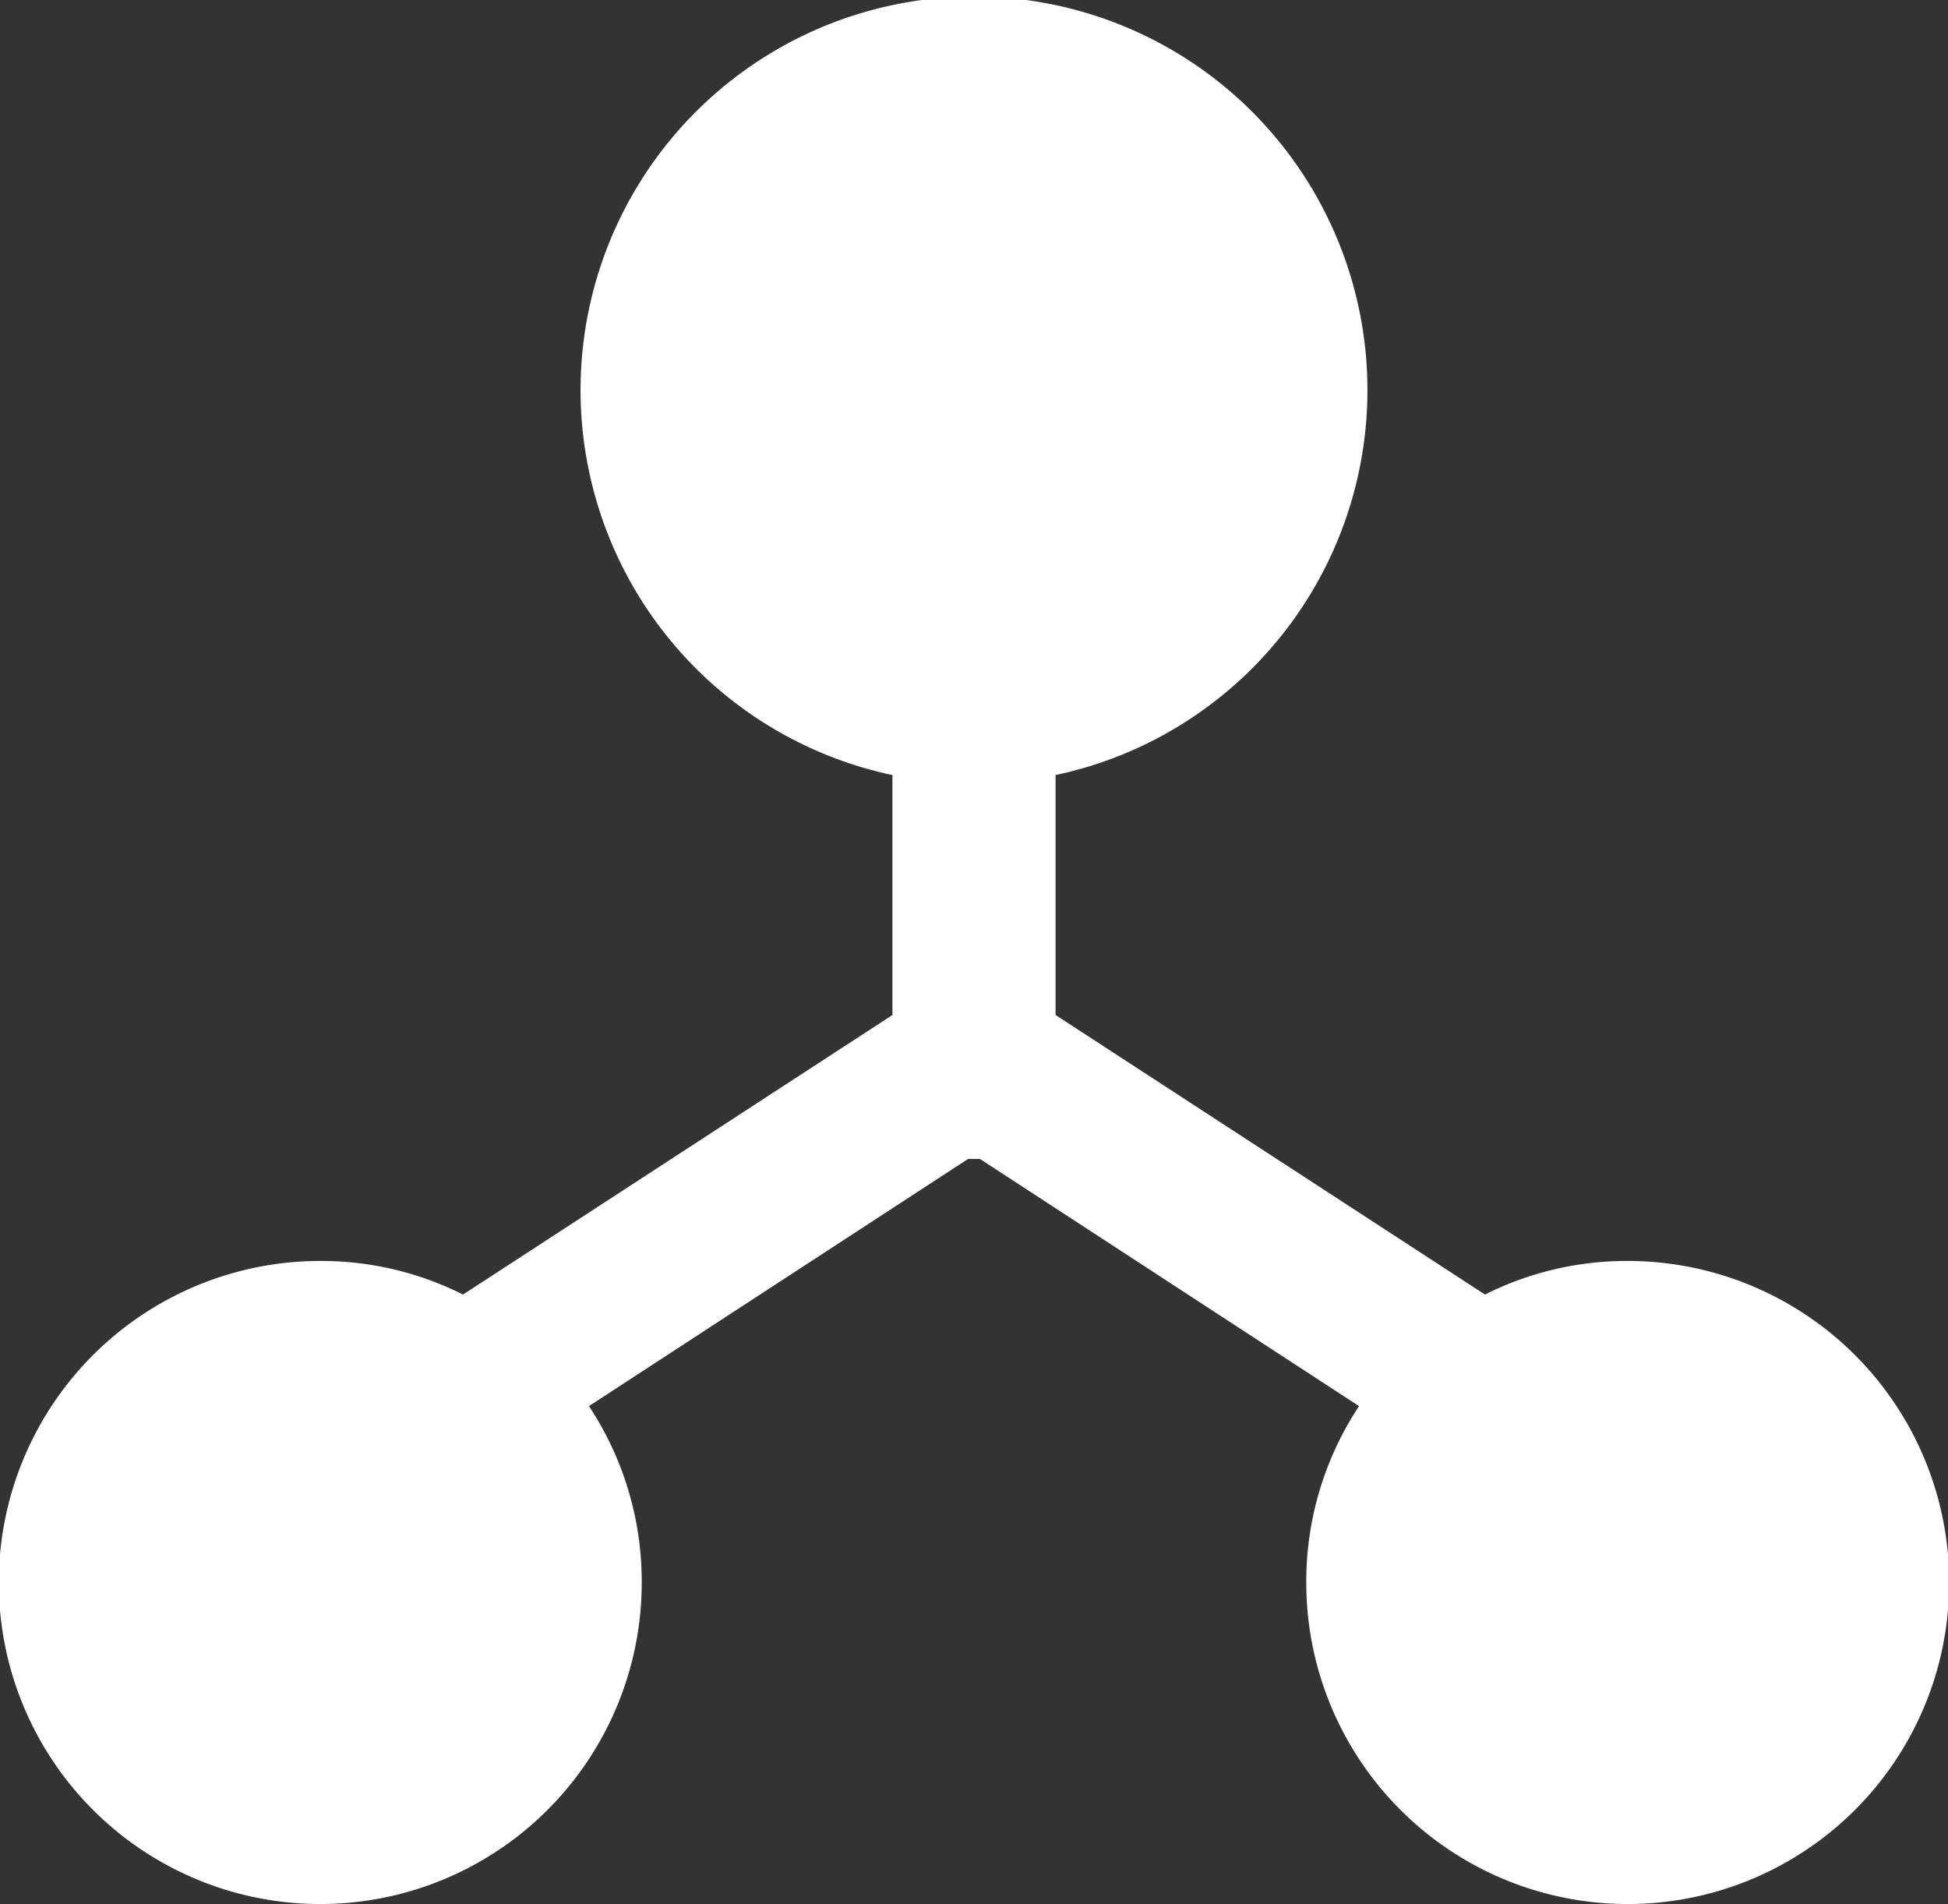 <svg xmlns="http://www.w3.org/2000/svg" width="16.24" height="15.87" viewBox="0 0 16.24 15.87">
  <rect x="0" y="0" width="16.24" height="15.87" fill="#333333" stroke="none"/>
  <defs>
    <style>
      .cls-1 {
        fill: #fff;
      }
    </style>
  </defs>
  <title>アセット 3</title>
  <g id="レイヤー_2" data-name="レイヤー 2">
    <g id="contents">
      <path class="cls-1" d="M13.56,10.51a2.63,2.63,0,0,0-1.18.28L8.8,8.46v-2a3.28,3.28,0,1,0-1.36,0v2L3.86,10.79a2.63,2.63,0,0,0-1.18-.28,2.68,2.68,0,1,0,2.67,2.68,2.65,2.65,0,0,0-.44-1.47L8.07,9.66h.1l3.16,2.06a2.65,2.65,0,0,0-.44,1.47,2.68,2.68,0,1,0,2.67-2.68Z"/>
    </g>
  </g>
</svg>
